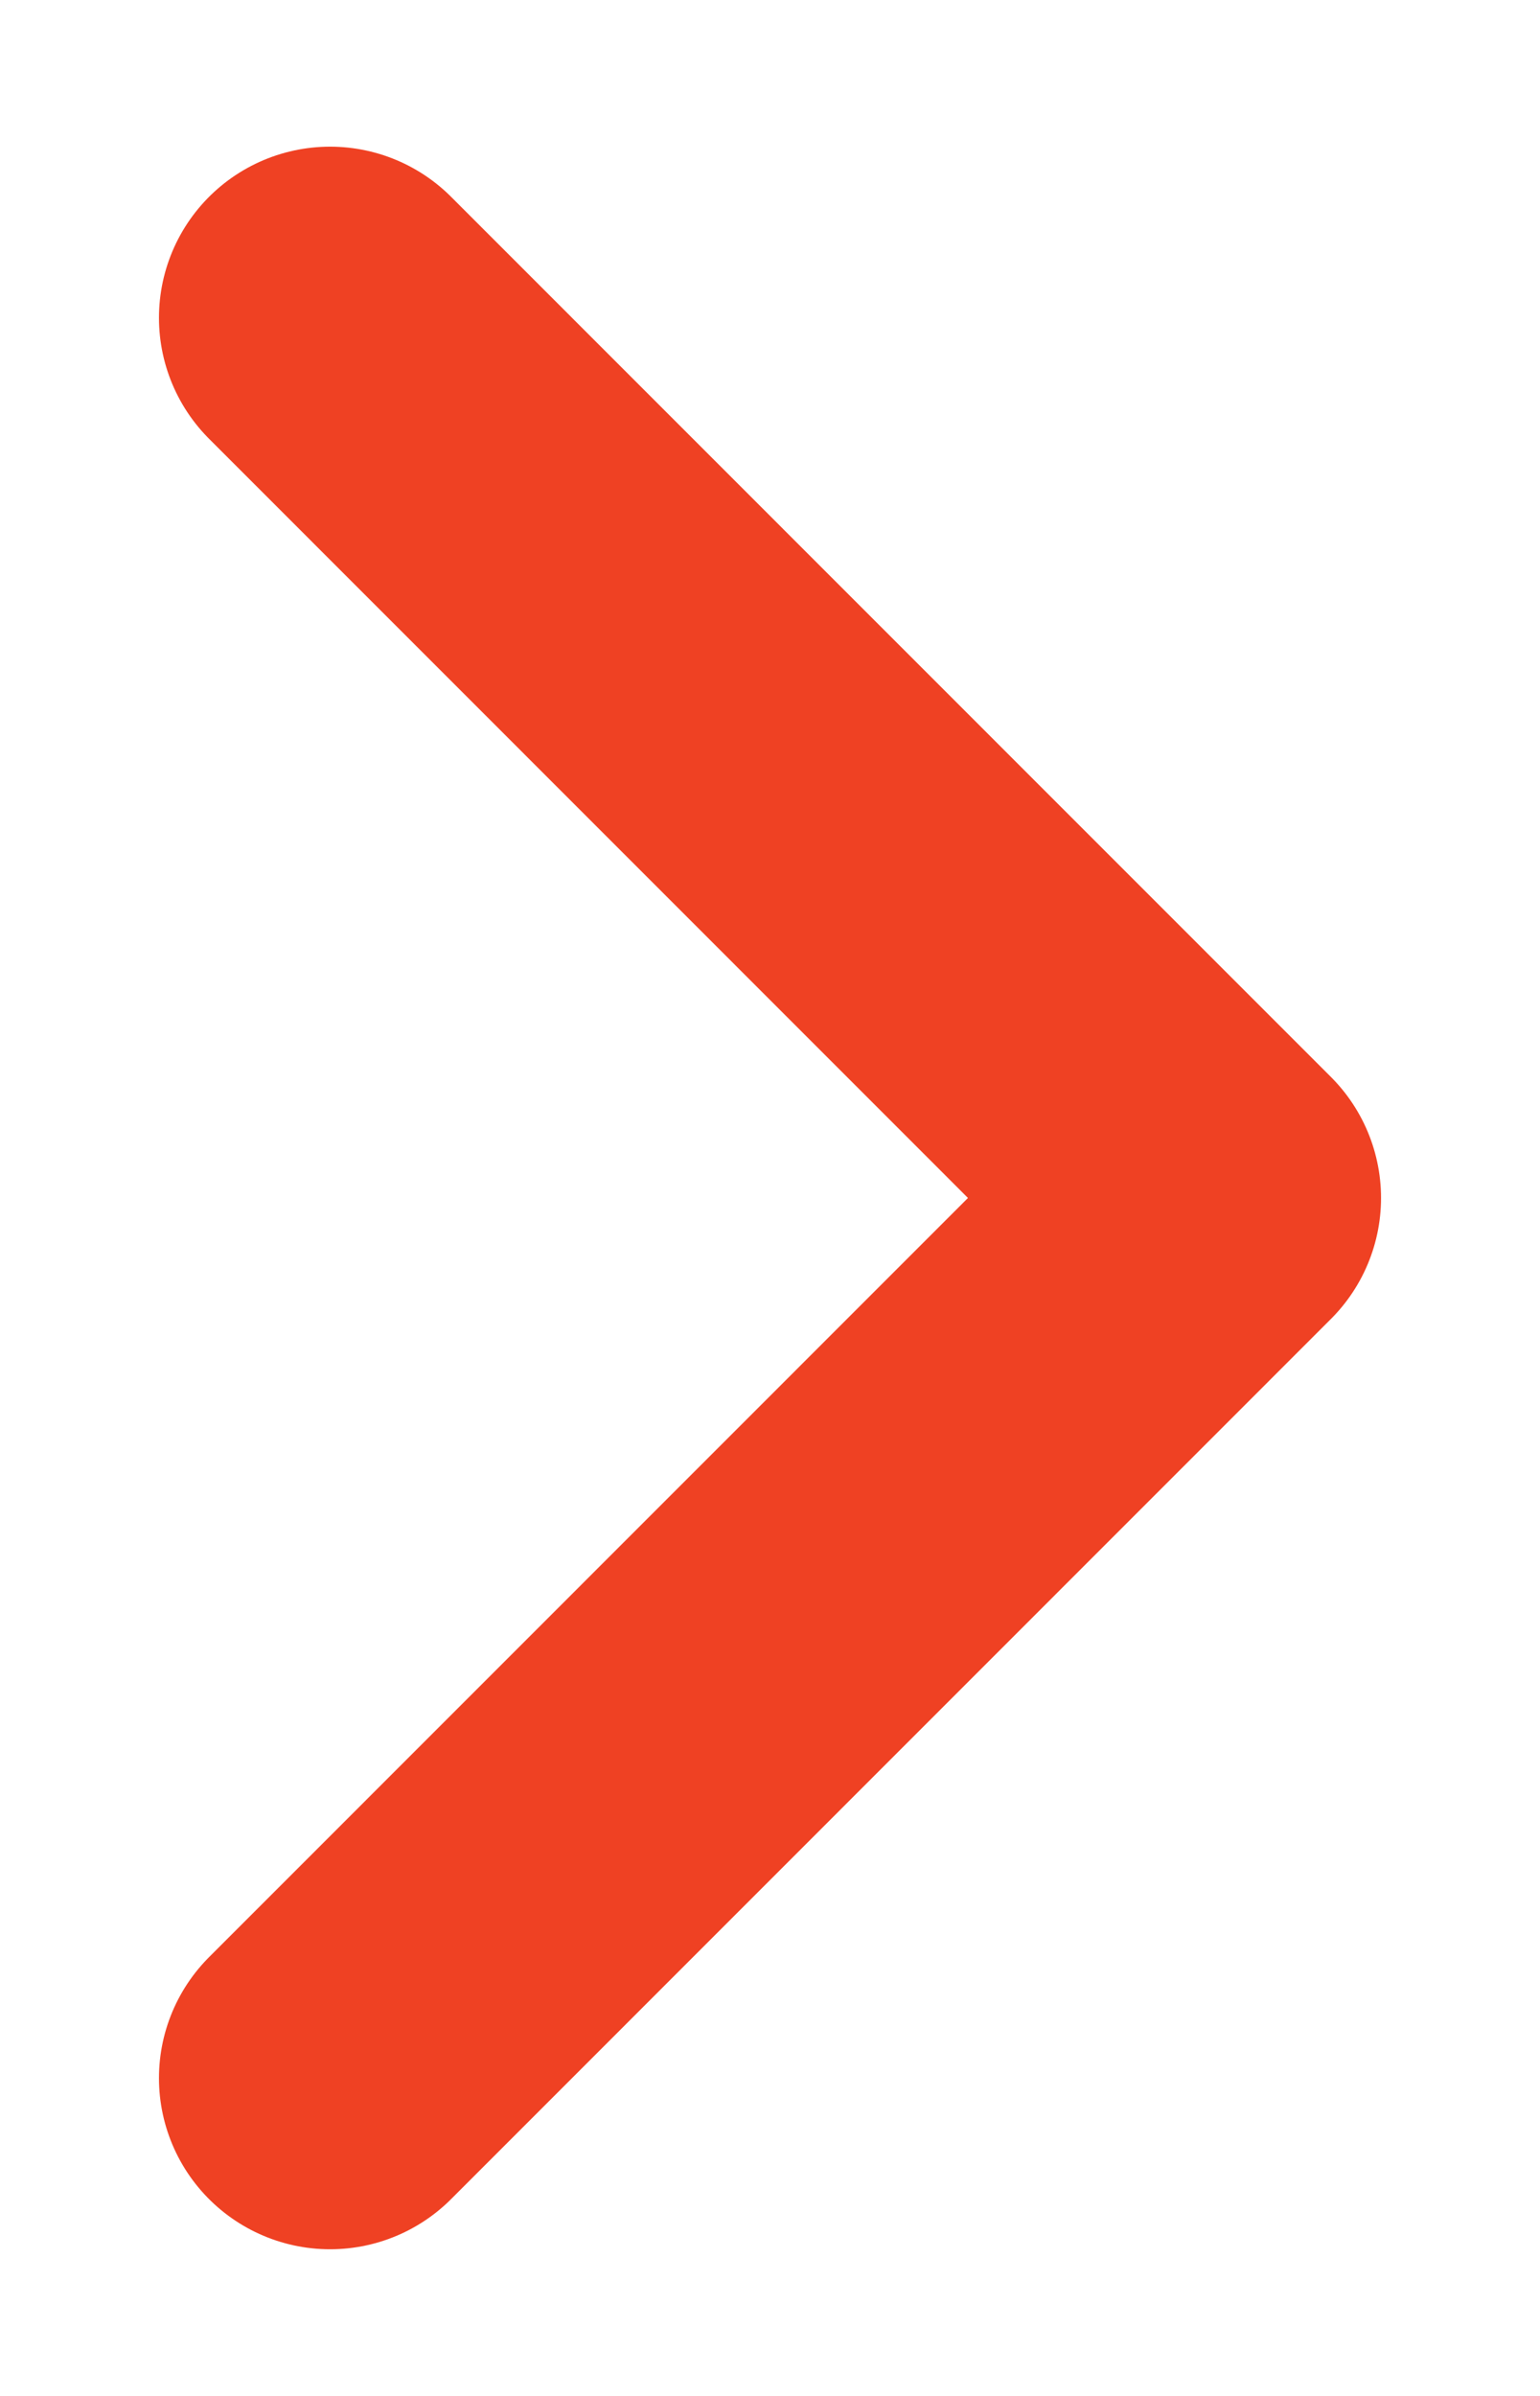 <svg width="9" height="14" viewBox="0 0 9 14" fill="none" xmlns="http://www.w3.org/2000/svg">
<path d="M1.929 12.143L7.071 7L1.929 1.857" stroke="#EF4123" stroke-width="2" stroke-linecap="round" stroke-linejoin="round"/>
</svg>